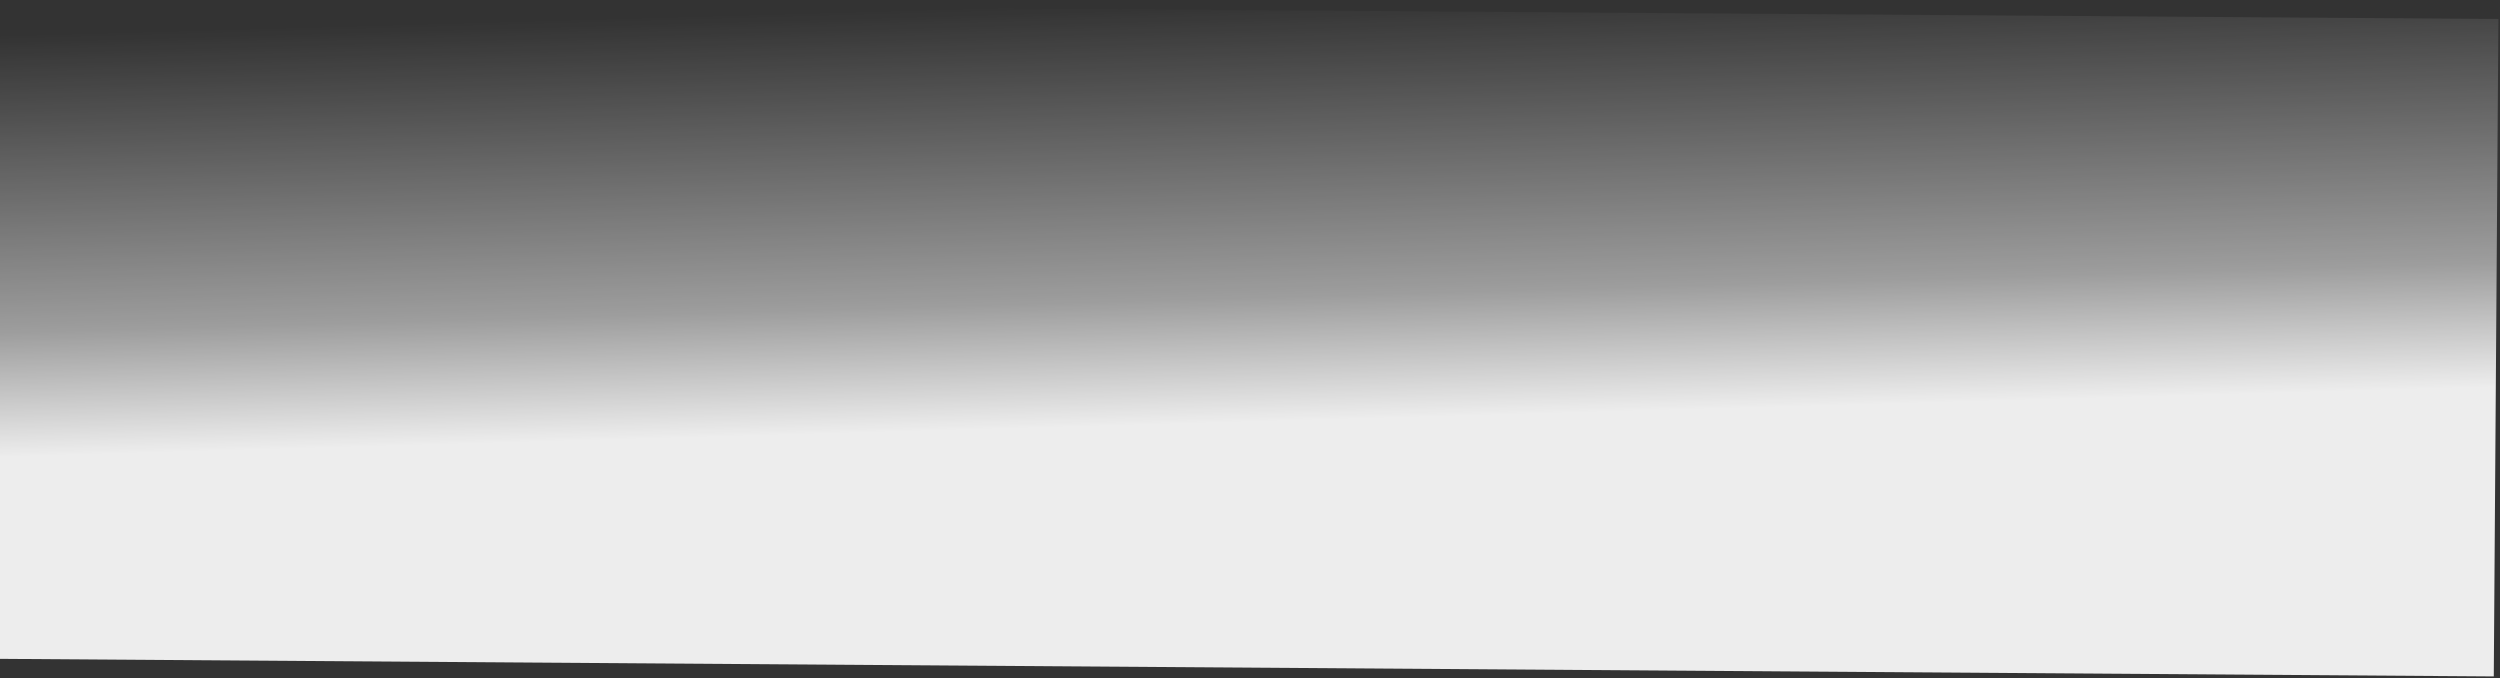 <svg width="1438" height="390" viewBox="0 0 1438 390" fill="none" xmlns="http://www.w3.org/2000/svg">
<rect x="0" y="0" width="1438" height="390" fill="#333333" stroke="none"/>
<path opacity="0.91" d="M-2.334 0.784L1437.08 10.932L1434.42 389.079L-5 378.931L-2.334 0.784Z" fill="url(#paint0_linear_986_9890)"/>
<defs>
<linearGradient id="paint0_linear_986_9890" x1="747.287" y1="241.908" x2="740.483" y2="-0.424" gradientUnits="userSpaceOnUse">
<stop stop-color="white"/>
<stop offset="0.297" stop-color="white" stop-opacity="0.57"/>
<stop offset="1" stop-color="white" stop-opacity="0"/>
</linearGradient>
</defs>
</svg>
